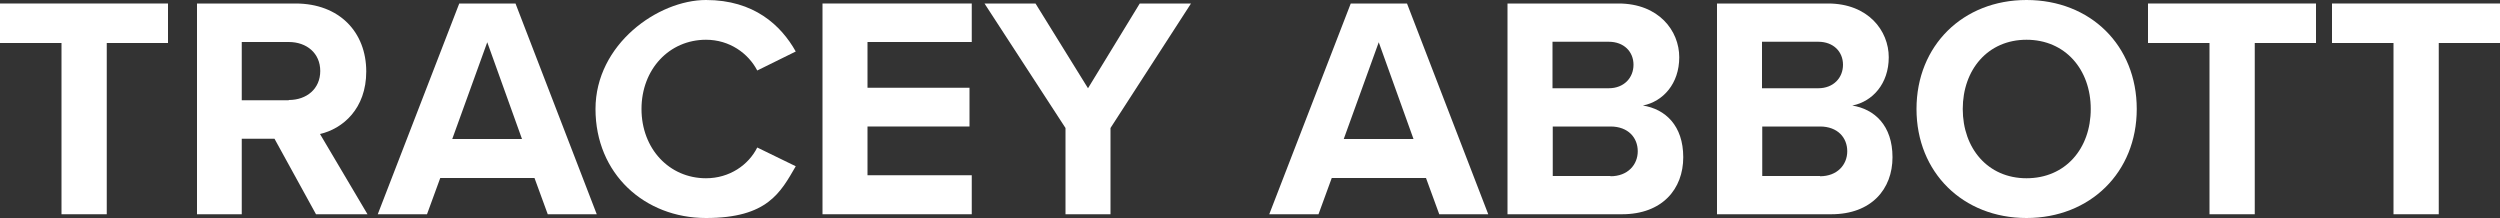 <?xml version="1.0" encoding="UTF-8"?> <svg xmlns="http://www.w3.org/2000/svg" id="Layer_1" viewBox="0 0 1000 87.2"><rect x="0" y="0" width="1000" height="87.2" fill="#333333" stroke="none"/><defs><style>.cls-1{fill:#fff;}</style></defs><polygon class="cls-1" points="0 17.2 24.6 17.2 24.6 85.7 42.7 85.7 42.7 17.2 67.2 17.2 67.2 1.4 0 1.4 0 17.2"></polygon><path class="cls-1" d="M146.5,28.6c0-15.7-10.7-27.2-28.3-27.2h-39.4v84.3h17.9v-30.2h13.1l16.6,30.2h20.6l-19-32.1c9.1-2.1,18.5-10.1,18.5-25ZM115.5,40.1h-18.8v-23.3h18.8c7.2,0,12.6,4.5,12.6,11.6s-5.4,11.6-12.6,11.6Z"></path><path class="cls-1" d="M183.7,1.4l-32.6,84.3h19.7l5.3-14.5h37.7l5.3,14.5h19.6L206.2,1.4h-22.5ZM180.9,55.6l14-38.7,13.9,38.7h-27.9Z"></path><path class="cls-1" d="M282.4,15.9c9.4,0,16.9,5.4,20.5,12.3l15.4-7.6c-5.9-10.5-16.7-20.6-35.9-20.6s-44.2,17.7-44.2,43.6,19.6,43.6,44.2,43.6,29.8-10.2,35.9-20.7l-15.4-7.5c-3.5,7-11.1,12.3-20.5,12.3-14.7,0-25.8-11.8-25.8-27.7s11.1-27.7,25.8-27.7Z"></path><polygon class="cls-1" points="329 85.7 388.7 85.7 388.7 70.1 347 70.1 347 50.6 387.8 50.6 387.8 35.1 347 35.1 347 16.8 388.7 16.8 388.7 1.4 329 1.4 329 85.7"></polygon><polygon class="cls-1" points="435.2 35.3 414.2 1.4 393.8 1.4 426.2 51.2 426.2 85.7 444.2 85.7 444.2 51.2 476.4 1.4 455.9 1.4 435.2 35.3"></polygon><path class="cls-1" d="M540.3,1.4l-32.6,84.3h19.7l5.3-14.5h37.7l5.3,14.5h19.6L562.8,1.4h-22.5ZM537.5,55.6l14-38.7,13.9,38.7h-27.9Z"></path><path class="cls-1" d="M657.2,42.2c8-1.6,14.5-8.7,14.5-19.3s-8.2-21.5-24.3-21.5h-44.4v84.3h45.8c16.1,0,24.5-10.1,24.5-22.8s-7.2-19.3-16.2-20.7ZM621,16.7h22.5c6.1,0,9.9,4,9.9,9.2s-3.8,9.4-9.9,9.4h-22.5v-18.6ZM644.2,70.4h-23.1v-19.8h23.1c7.1,0,10.9,4.5,10.9,9.9s-4,10-10.9,10Z"></path><path class="cls-1" d="M741,42.2c8-1.6,14.5-8.7,14.5-19.3s-8.2-21.5-24.3-21.5h-44.4v84.3h45.7c16.1,0,24.5-10.1,24.5-22.8s-7.2-19.3-16.2-20.7ZM704.8,16.7h22.5c6.1,0,9.9,4,9.9,9.2s-3.8,9.4-9.9,9.4h-22.5v-18.6ZM728,70.4h-23.1v-19.8h23.1c7.1,0,10.9,4.5,10.9,9.9s-4,10-10.9,10Z"></path><path class="cls-1" d="M810.6,0c-25.4,0-44,18.2-44,43.6s18.6,43.6,44,43.6,44.1-18.2,44.1-43.6S836.2,0,810.6,0ZM810.6,71.3c-15.5,0-25.5-12-25.5-27.7s10-27.7,25.5-27.7,25.7,11.9,25.7,27.7-10.1,27.7-25.7,27.7Z"></path><polygon class="cls-1" points="859.2 17.2 883.8 17.2 883.8 85.7 901.9 85.7 901.9 17.2 926.4 17.2 926.4 1.4 859.2 1.4 859.2 17.2"></polygon><polygon class="cls-1" points="932.8 1.4 932.8 17.2 957.4 17.2 957.4 85.7 975.5 85.7 975.5 17.2 1000 17.2 1000 1.4 932.8 1.4"></polygon></svg> 